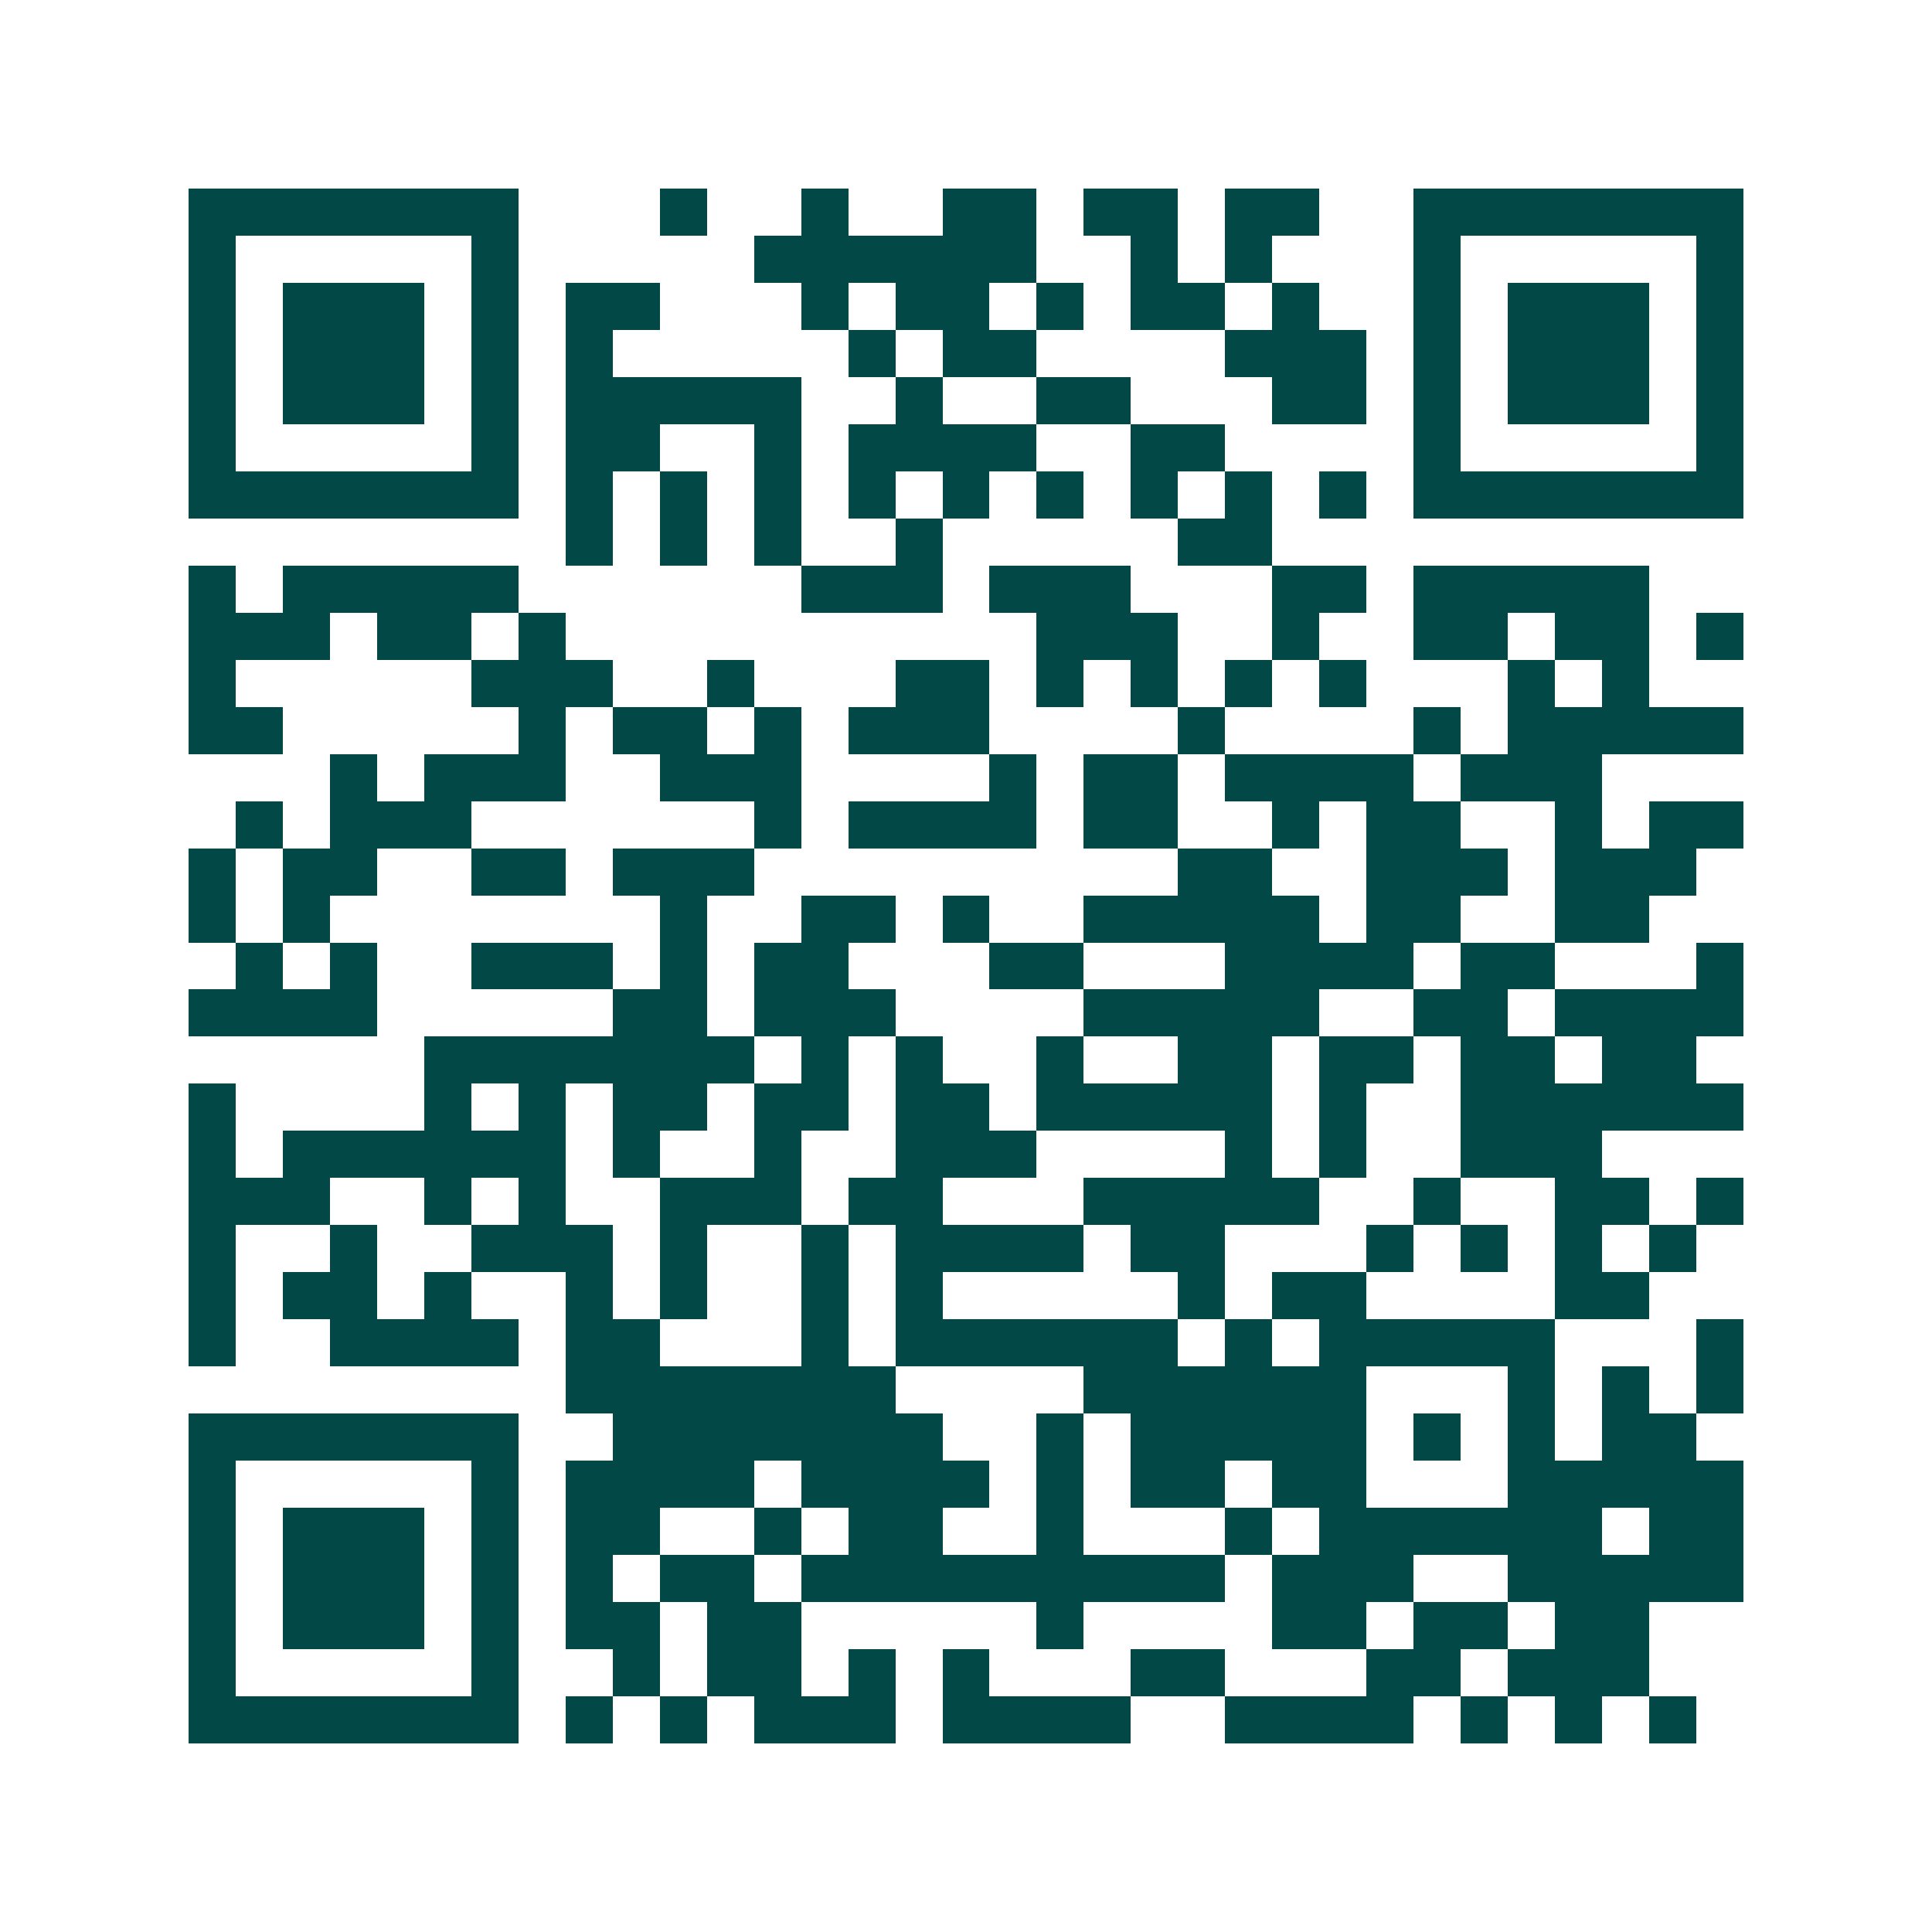 <svg xmlns="http://www.w3.org/2000/svg" width="200" height="200" viewBox="0 0 41 41" shape-rendering="crispEdges"><path fill="#ffffff" d="M0 0h41v41H0z"/><path stroke="#014847" d="M4 4.5h7m3 0h1m2 0h1m2 0h2m1 0h2m1 0h2m2 0h7M4 5.5h1m5 0h1m5 0h6m2 0h1m1 0h1m3 0h1m5 0h1M4 6.5h1m1 0h3m1 0h1m1 0h2m3 0h1m1 0h2m1 0h1m1 0h2m1 0h1m2 0h1m1 0h3m1 0h1M4 7.5h1m1 0h3m1 0h1m1 0h1m5 0h1m1 0h2m4 0h3m1 0h1m1 0h3m1 0h1M4 8.5h1m1 0h3m1 0h1m1 0h5m2 0h1m2 0h2m3 0h2m1 0h1m1 0h3m1 0h1M4 9.5h1m5 0h1m1 0h2m2 0h1m1 0h4m2 0h2m4 0h1m5 0h1M4 10.5h7m1 0h1m1 0h1m1 0h1m1 0h1m1 0h1m1 0h1m1 0h1m1 0h1m1 0h1m1 0h7M12 11.5h1m1 0h1m1 0h1m2 0h1m5 0h2M4 12.5h1m1 0h5m6 0h3m1 0h3m3 0h2m1 0h5M4 13.5h3m1 0h2m1 0h1m10 0h3m2 0h1m2 0h2m1 0h2m1 0h1M4 14.5h1m5 0h3m2 0h1m3 0h2m1 0h1m1 0h1m1 0h1m1 0h1m3 0h1m1 0h1M4 15.5h2m5 0h1m1 0h2m1 0h1m1 0h3m4 0h1m4 0h1m1 0h5M7 16.5h1m1 0h3m2 0h3m4 0h1m1 0h2m1 0h4m1 0h3M5 17.5h1m1 0h3m6 0h1m1 0h4m1 0h2m2 0h1m1 0h2m2 0h1m1 0h2M4 18.5h1m1 0h2m2 0h2m1 0h3m9 0h2m2 0h3m1 0h3M4 19.5h1m1 0h1m7 0h1m2 0h2m1 0h1m2 0h5m1 0h2m2 0h2M5 20.5h1m1 0h1m2 0h3m1 0h1m1 0h2m3 0h2m3 0h4m1 0h2m3 0h1M4 21.5h4m5 0h2m1 0h3m4 0h5m2 0h2m1 0h4M9 22.5h7m1 0h1m1 0h1m2 0h1m2 0h2m1 0h2m1 0h2m1 0h2M4 23.5h1m4 0h1m1 0h1m1 0h2m1 0h2m1 0h2m1 0h5m1 0h1m2 0h6M4 24.5h1m1 0h6m1 0h1m2 0h1m2 0h3m4 0h1m1 0h1m2 0h3M4 25.5h3m2 0h1m1 0h1m2 0h3m1 0h2m3 0h5m2 0h1m2 0h2m1 0h1M4 26.5h1m2 0h1m2 0h3m1 0h1m2 0h1m1 0h4m1 0h2m3 0h1m1 0h1m1 0h1m1 0h1M4 27.5h1m1 0h2m1 0h1m2 0h1m1 0h1m2 0h1m1 0h1m5 0h1m1 0h2m4 0h2M4 28.5h1m2 0h4m1 0h2m3 0h1m1 0h6m1 0h1m1 0h5m3 0h1M12 29.5h7m4 0h6m3 0h1m1 0h1m1 0h1M4 30.5h7m2 0h7m2 0h1m1 0h5m1 0h1m1 0h1m1 0h2M4 31.5h1m5 0h1m1 0h4m1 0h4m1 0h1m1 0h2m1 0h2m3 0h5M4 32.5h1m1 0h3m1 0h1m1 0h2m2 0h1m1 0h2m2 0h1m3 0h1m1 0h6m1 0h2M4 33.5h1m1 0h3m1 0h1m1 0h1m1 0h2m1 0h9m1 0h3m2 0h5M4 34.5h1m1 0h3m1 0h1m1 0h2m1 0h2m5 0h1m4 0h2m1 0h2m1 0h2M4 35.5h1m5 0h1m2 0h1m1 0h2m1 0h1m1 0h1m3 0h2m3 0h2m1 0h3M4 36.5h7m1 0h1m1 0h1m1 0h3m1 0h4m2 0h4m1 0h1m1 0h1m1 0h1"/></svg>

